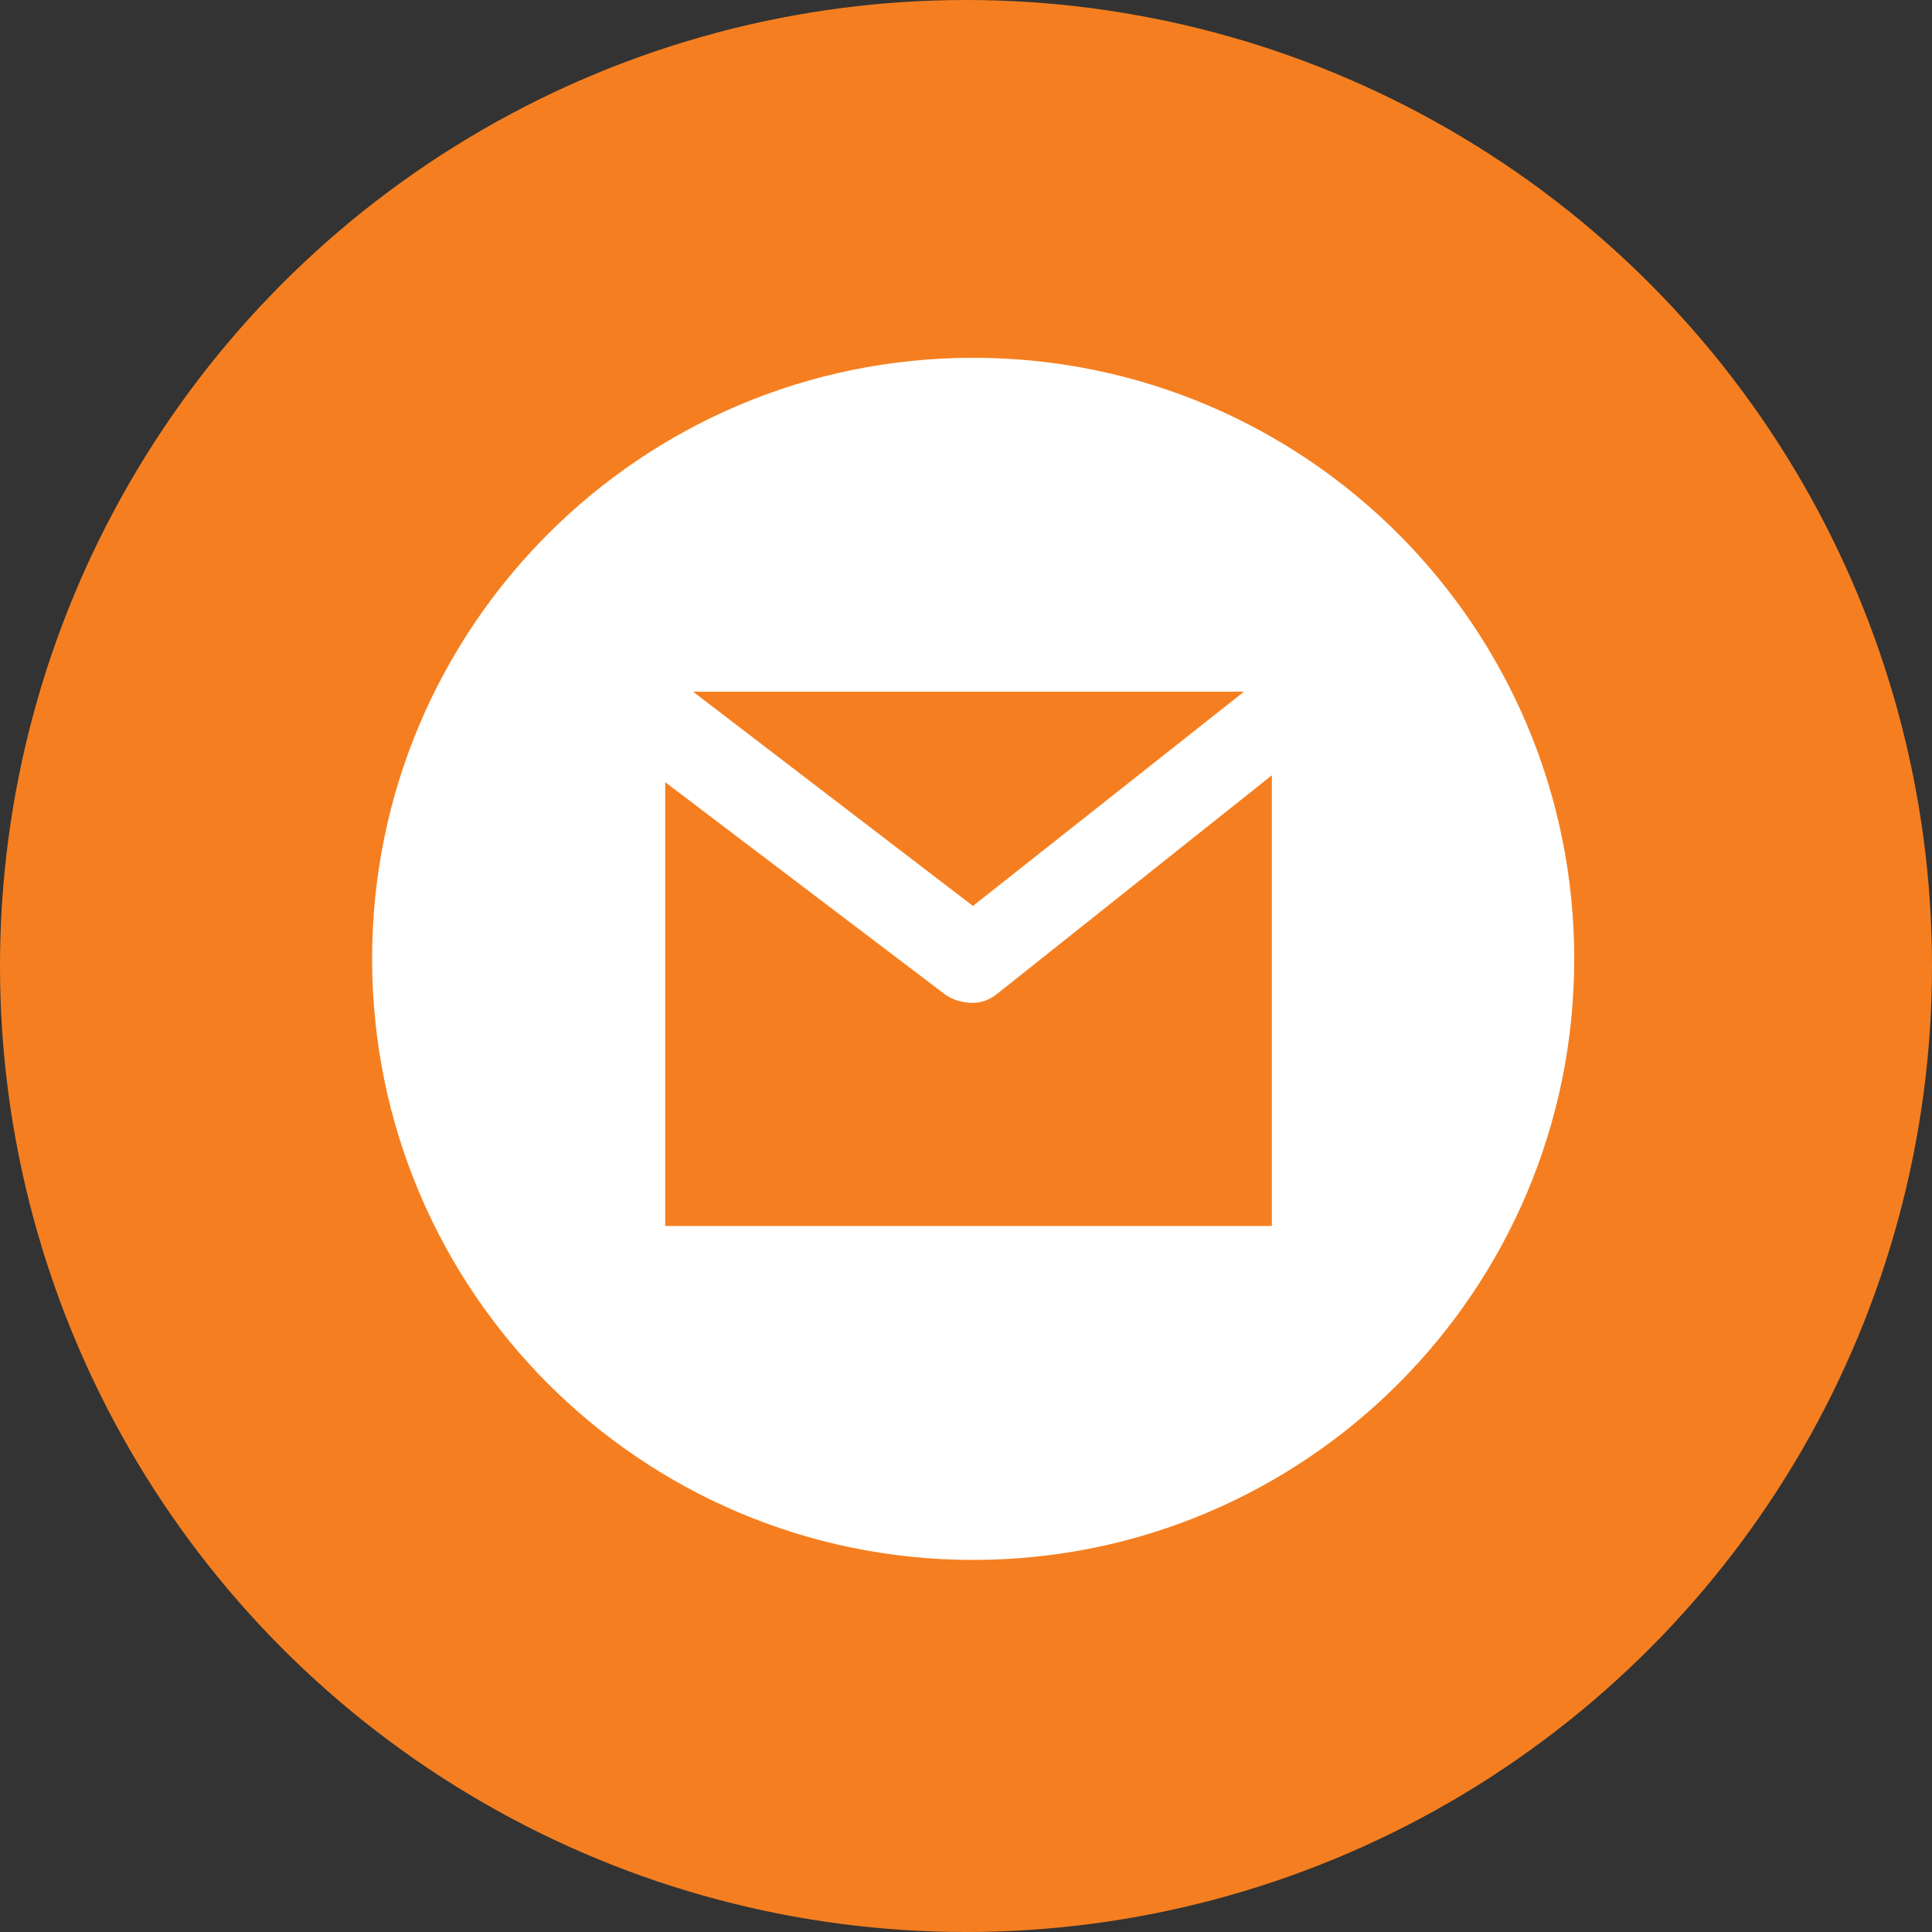 <svg width="100" height="100" viewBox="0 0 100 100" fill="none" xmlns="http://www.w3.org/2000/svg">
<rect x="0" y="0" width="100" height="100" fill="#333333" stroke="none"/>
<circle cx="50" cy="50" r="50" fill="#F57F20"/>
<g clip-path="url(#clip0_312_3467)">
<path d="M50.371 18.519C33.189 18.519 19.26 32.447 19.26 49.63C19.26 66.812 33.189 80.741 50.371 80.741C67.553 80.741 81.482 66.812 81.482 49.63C81.482 32.447 67.553 18.519 50.371 18.519ZM64.387 35.803L50.359 46.892L35.875 35.803H64.387ZM65.831 63.457H34.431V40.486L48.905 51.464C49.293 51.761 49.867 51.909 50.33 51.909C50.804 51.909 51.215 51.754 51.608 51.444L65.831 40.13V63.457Z" fill="white"/>
</g>
<defs>
<clipPath id="clip0_312_3467">
<rect width="62.222" height="62.222" fill="white" transform="translate(19.26 18.519)"/>
</clipPath>
</defs>
</svg>
